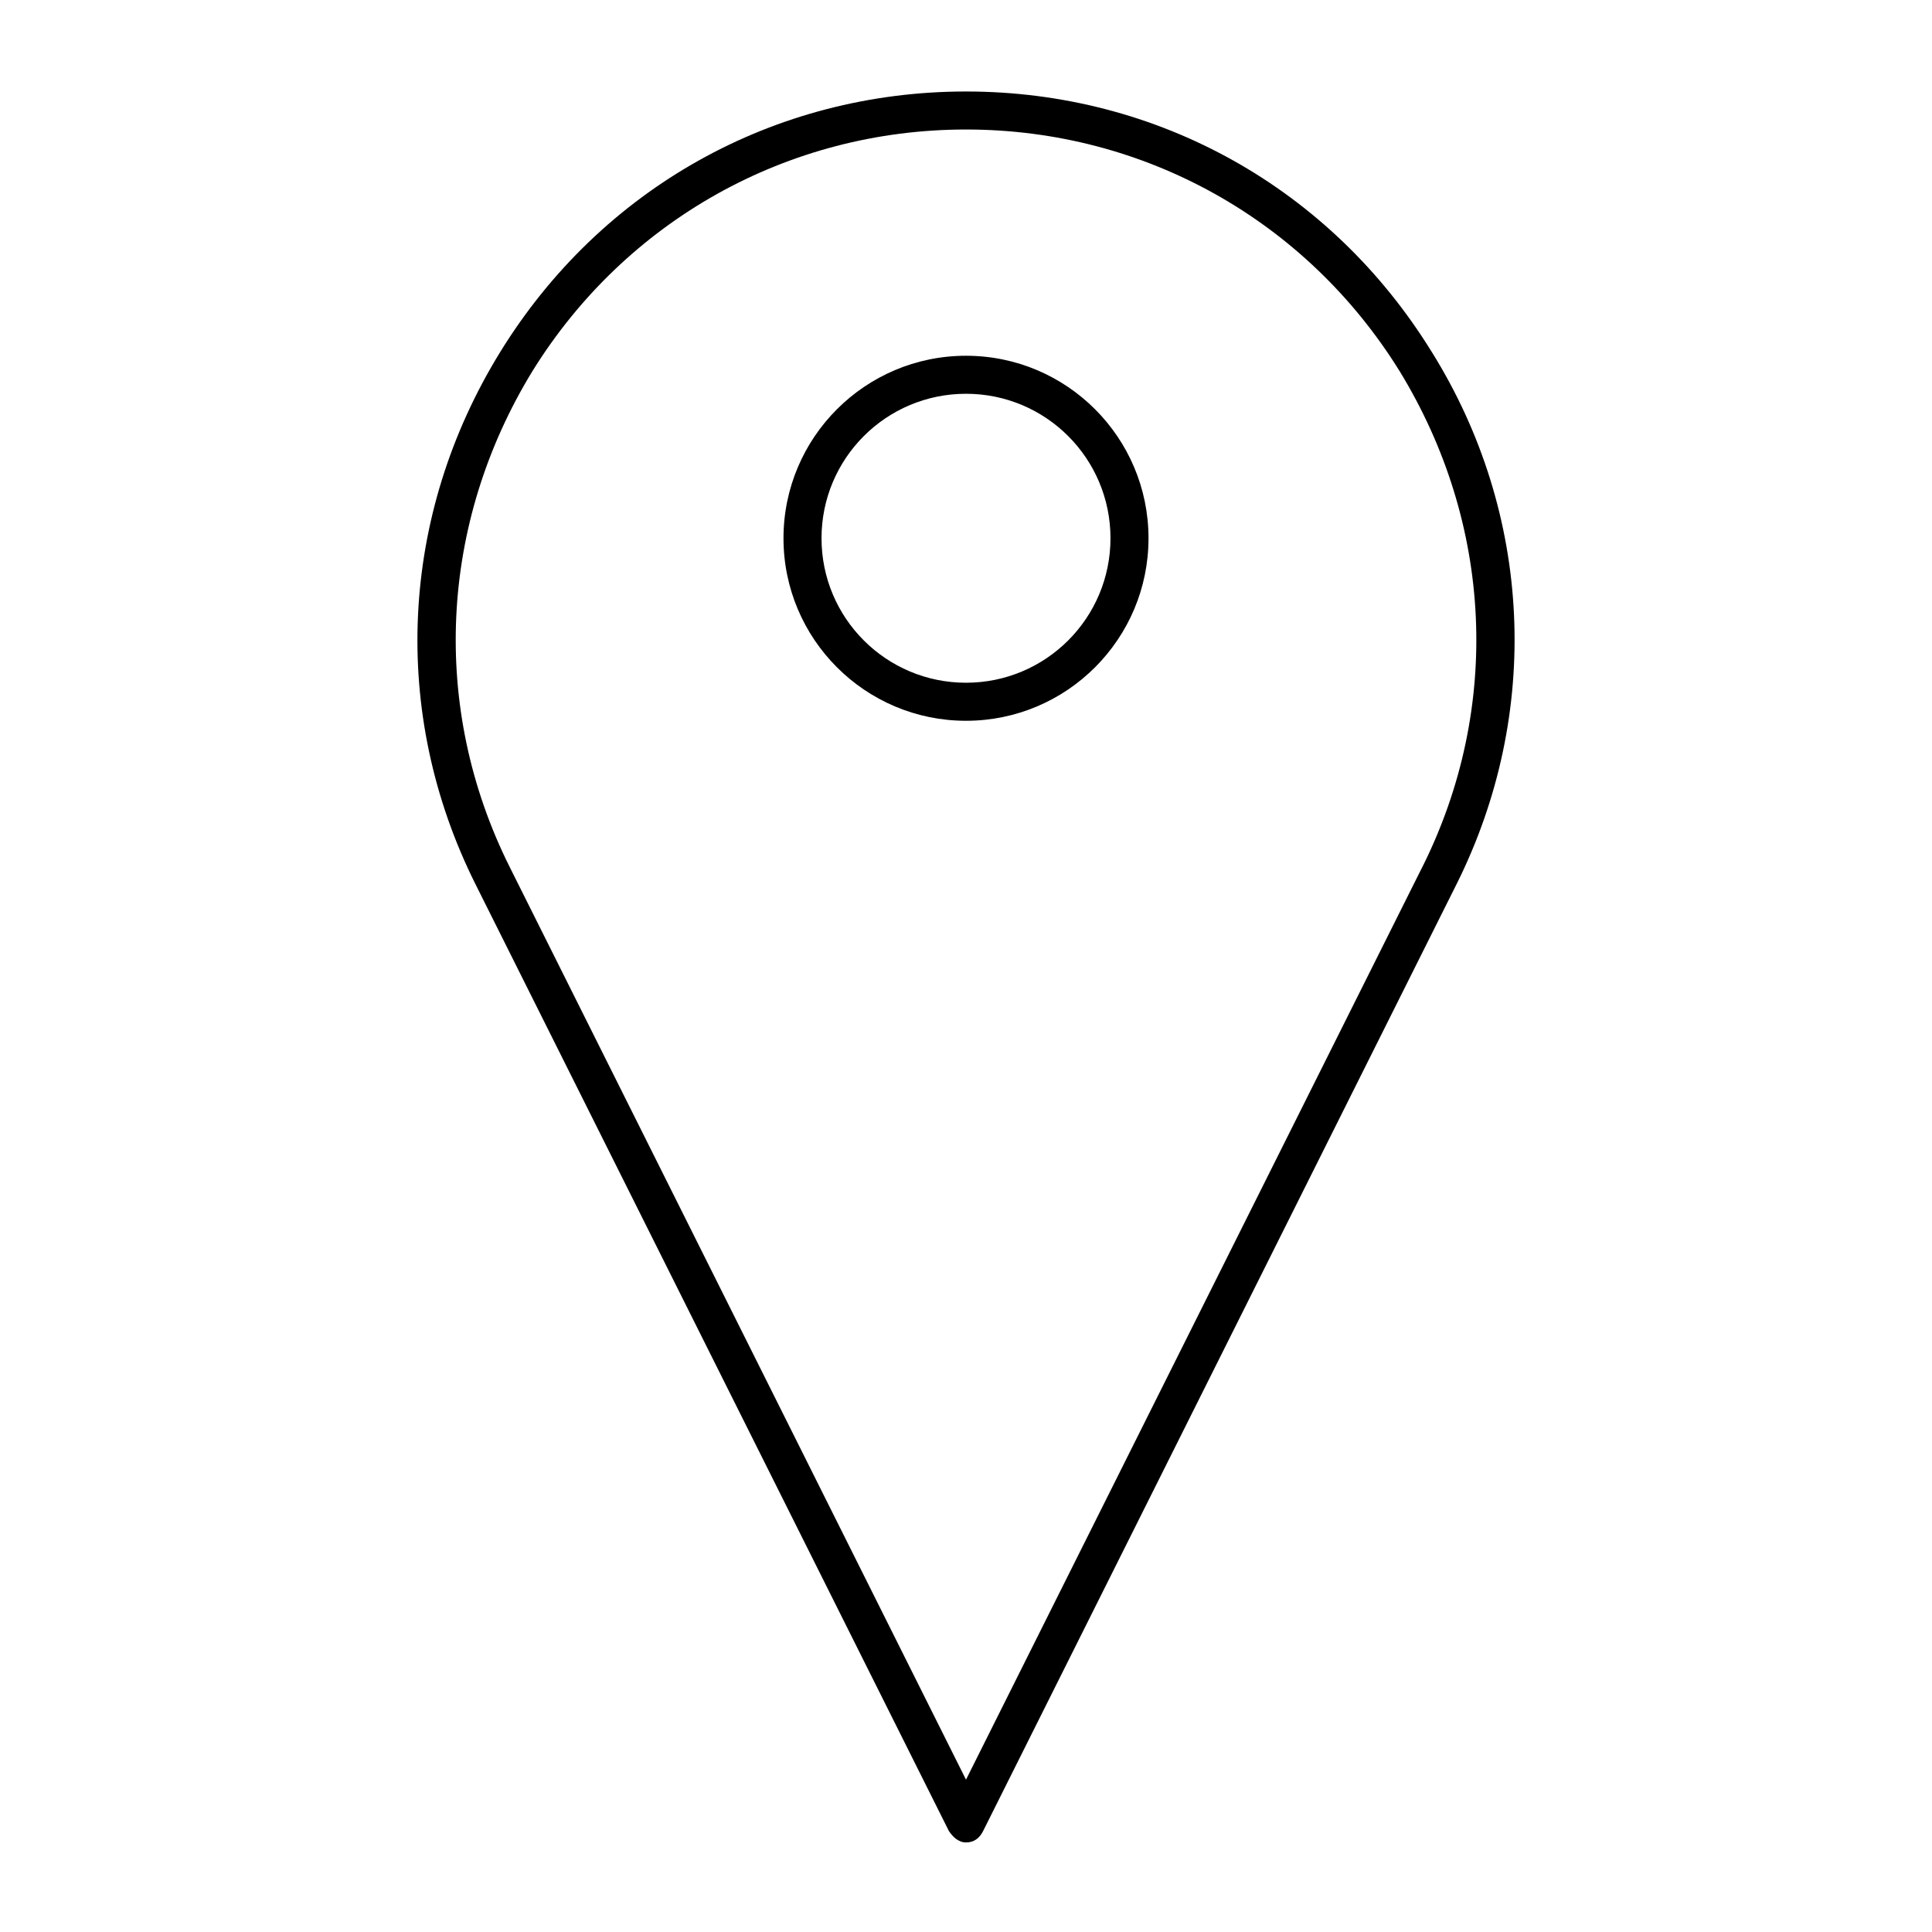 <?xml version="1.0" encoding="UTF-8"?>
<!-- The Best Svg Icon site in the world: iconSvg.co, Visit us! https://iconsvg.co -->
<svg fill="#000000" width="800px" height="800px" version="1.1" viewBox="144 144 512 512" xmlns="http://www.w3.org/2000/svg">
 <g>
  <path d="m523.43 237.27c-26.703-43.328-72.551-69.023-123.43-69.023-50.887 0-96.734 25.695-123.43 69.023-26.703 43.328-29.223 95.723-6.551 141.07l125.45 250.9c1.008 1.512 2.519 3.023 4.535 3.023s3.527-1.008 4.535-3.023l125.45-250.9c22.668-45.344 20.148-98.242-6.551-141.07zm-2.519 136.53-120.91 241.83-120.91-241.83c-21.16-42.32-18.641-91.191 6.047-131.5 24.684-39.801 67.508-63.98 114.87-63.98s90.184 24.184 114.87 63.984c24.688 40.301 27.207 89.172 6.047 131.49z"/>
  <path d="m400 238.28c-26.703 0-48.367 21.664-48.367 48.367s21.664 48.367 48.367 48.367 48.367-21.664 48.367-48.367c-0.004-26.703-21.668-48.367-48.367-48.367zm0 86.652c-21.16 0-38.289-17.129-38.289-38.289s17.129-38.289 38.289-38.289 38.289 17.129 38.289 38.289-17.129 38.289-38.289 38.289z"/>
 </g>
</svg>